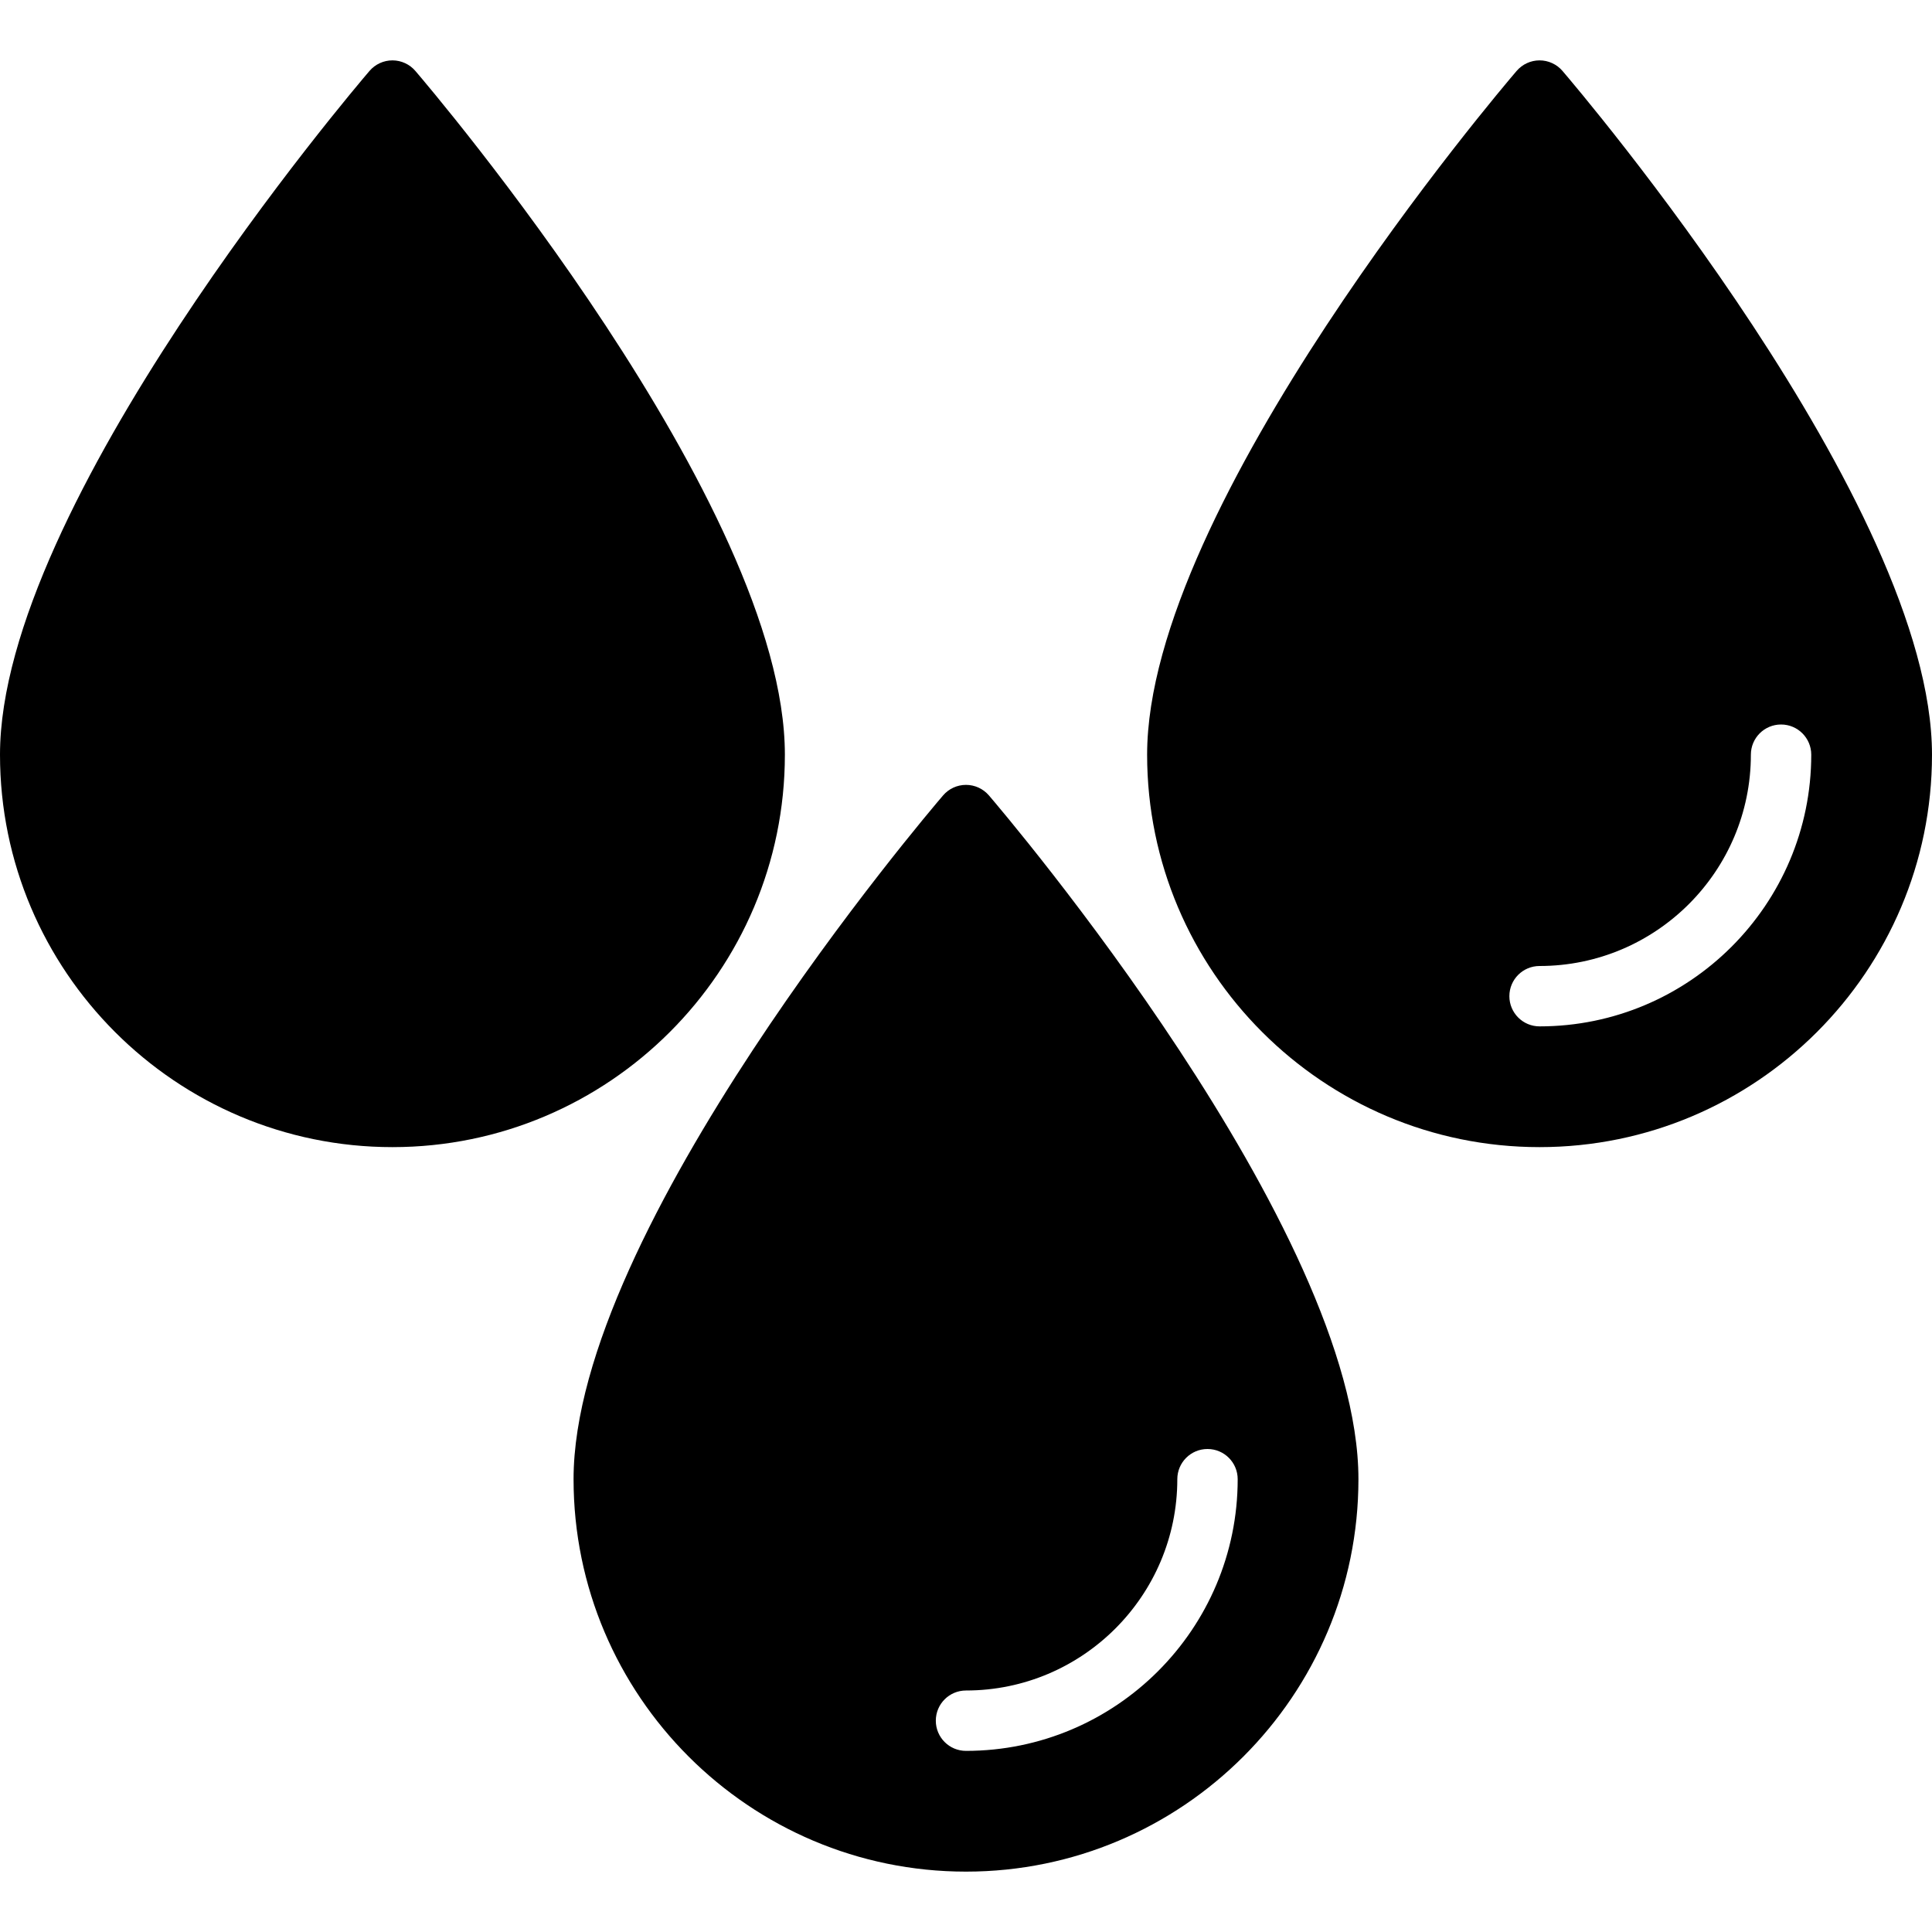 <?xml version="1.0" encoding="UTF-8"?>
<svg id="_01_Water_" data-name="01 Water
" xmlns="http://www.w3.org/2000/svg" viewBox="0 0 512 512">
  <path d="m208,200c0-66.2-93.93-176.54-97.93-181.21-1.52-1.77-3.74-2.79-6.07-2.79s-4.55,1.02-6.07,2.79C93.93,23.46,0,133.8,0,200c0,57.35,46.65,104,104,104s104-46.65,104-104Z"/>
  <path d="m256,208c-2.34,0-4.55,1.02-6.07,2.79-4,4.66-97.93,115.01-97.93,181.21,0,57.35,46.65,104,104,104s104-46.65,104-104c0-66.2-93.93-176.54-97.93-181.21-1.52-1.77-3.74-2.79-6.07-2.79Zm56,184c0-4.42,3.58-8,8-8s8,3.58,8,8c0,39.7-32.3,72-72,72-4.42,0-8-3.58-8-8s3.58-8,8-8c30.88,0,56-25.12,56-56Z"/>
  <path d="m414.07,18.79c-1.52-1.77-3.74-2.79-6.07-2.79s-4.55,1.02-6.07,2.79c-4,4.66-97.93,115.01-97.93,181.21,0,57.35,46.65,104,104,104s104-46.65,104-104c0-66.2-93.93-176.54-97.93-181.21Zm-6.07,253.21c-4.42,0-8-3.58-8-8s3.58-8,8-8c30.88,0,56-25.12,56-56,0-4.42,3.58-8,8-8s8,3.58,8,8c0,39.7-32.3,72-72,72Z"/>
</svg>